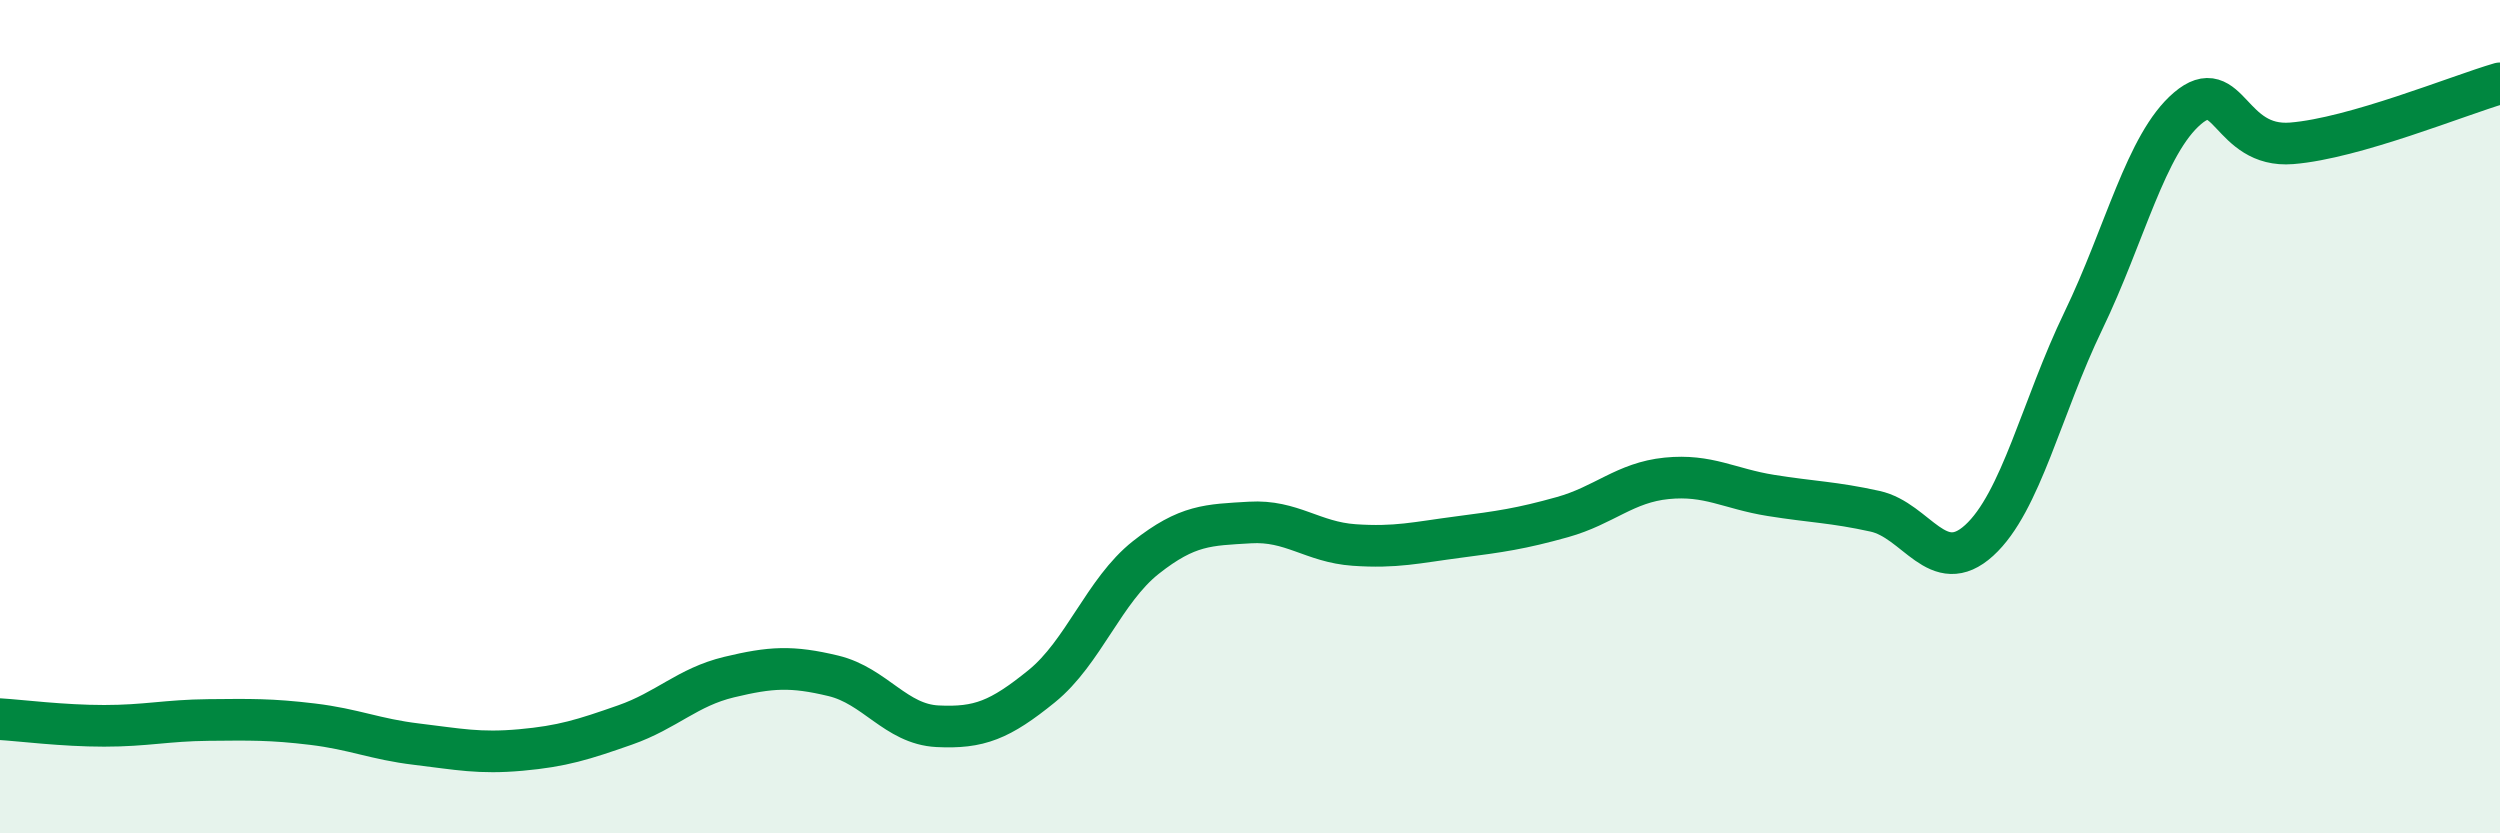 
    <svg width="60" height="20" viewBox="0 0 60 20" xmlns="http://www.w3.org/2000/svg">
      <path
        d="M 0,17.26 C 0.5,17.29 1.5,17.42 2.5,17.42 C 3.5,17.42 4,17.29 5,17.28 C 6,17.27 6.5,17.26 7.5,17.38 C 8.5,17.5 9,17.74 10,17.86 C 11,17.98 11.5,18.09 12.5,18 C 13.5,17.91 14,17.75 15,17.4 C 16,17.05 16.5,16.49 17.5,16.25 C 18.5,16.01 19,15.98 20,16.22 C 21,16.46 21.5,17.38 22.5,17.43 C 23.5,17.48 24,17.28 25,16.47 C 26,15.66 26.5,14.17 27.5,13.38 C 28.5,12.59 29,12.6 30,12.54 C 31,12.48 31.5,13.01 32.5,13.08 C 33.5,13.15 34,13.02 35,12.89 C 36,12.76 36.5,12.69 37.5,12.41 C 38.5,12.13 39,11.58 40,11.48 C 41,11.38 41.5,11.73 42.5,11.89 C 43.5,12.05 44,12.05 45,12.27 C 46,12.49 46.5,13.88 47.5,12.97 C 48.5,12.06 49,9.77 50,7.7 C 51,5.63 51.5,3.45 52.5,2.6 C 53.5,1.75 53.5,3.56 55,3.44 C 56.5,3.32 59,2.29 60,2L60 20L0 20Z"
        fill="#008740"
        opacity="0.1"
        stroke-linecap="round"
        stroke-linejoin="round"
      />
      <path
        d="M 0,17.26 C 0.5,17.29 1.5,17.42 2.5,17.42 C 3.5,17.42 4,17.29 5,17.28 C 6,17.27 6.5,17.26 7.5,17.38 C 8.5,17.5 9,17.74 10,17.86 C 11,17.98 11.5,18.09 12.5,18 C 13.5,17.91 14,17.75 15,17.4 C 16,17.05 16.5,16.49 17.5,16.25 C 18.5,16.01 19,15.98 20,16.22 C 21,16.46 21.5,17.38 22.5,17.43 C 23.5,17.48 24,17.28 25,16.47 C 26,15.66 26.5,14.17 27.5,13.38 C 28.5,12.59 29,12.6 30,12.54 C 31,12.48 31.5,13.01 32.5,13.08 C 33.5,13.15 34,13.02 35,12.89 C 36,12.76 36.5,12.69 37.5,12.41 C 38.5,12.13 39,11.58 40,11.48 C 41,11.38 41.5,11.73 42.5,11.89 C 43.5,12.05 44,12.05 45,12.27 C 46,12.49 46.5,13.88 47.5,12.97 C 48.5,12.06 49,9.77 50,7.7 C 51,5.63 51.5,3.45 52.5,2.6 C 53.5,1.75 53.5,3.56 55,3.44 C 56.5,3.32 59,2.29 60,2"
        stroke="#008740"
        stroke-width="1"
        fill="none"
        stroke-linecap="round"
        stroke-linejoin="round"
      />
    </svg>
  